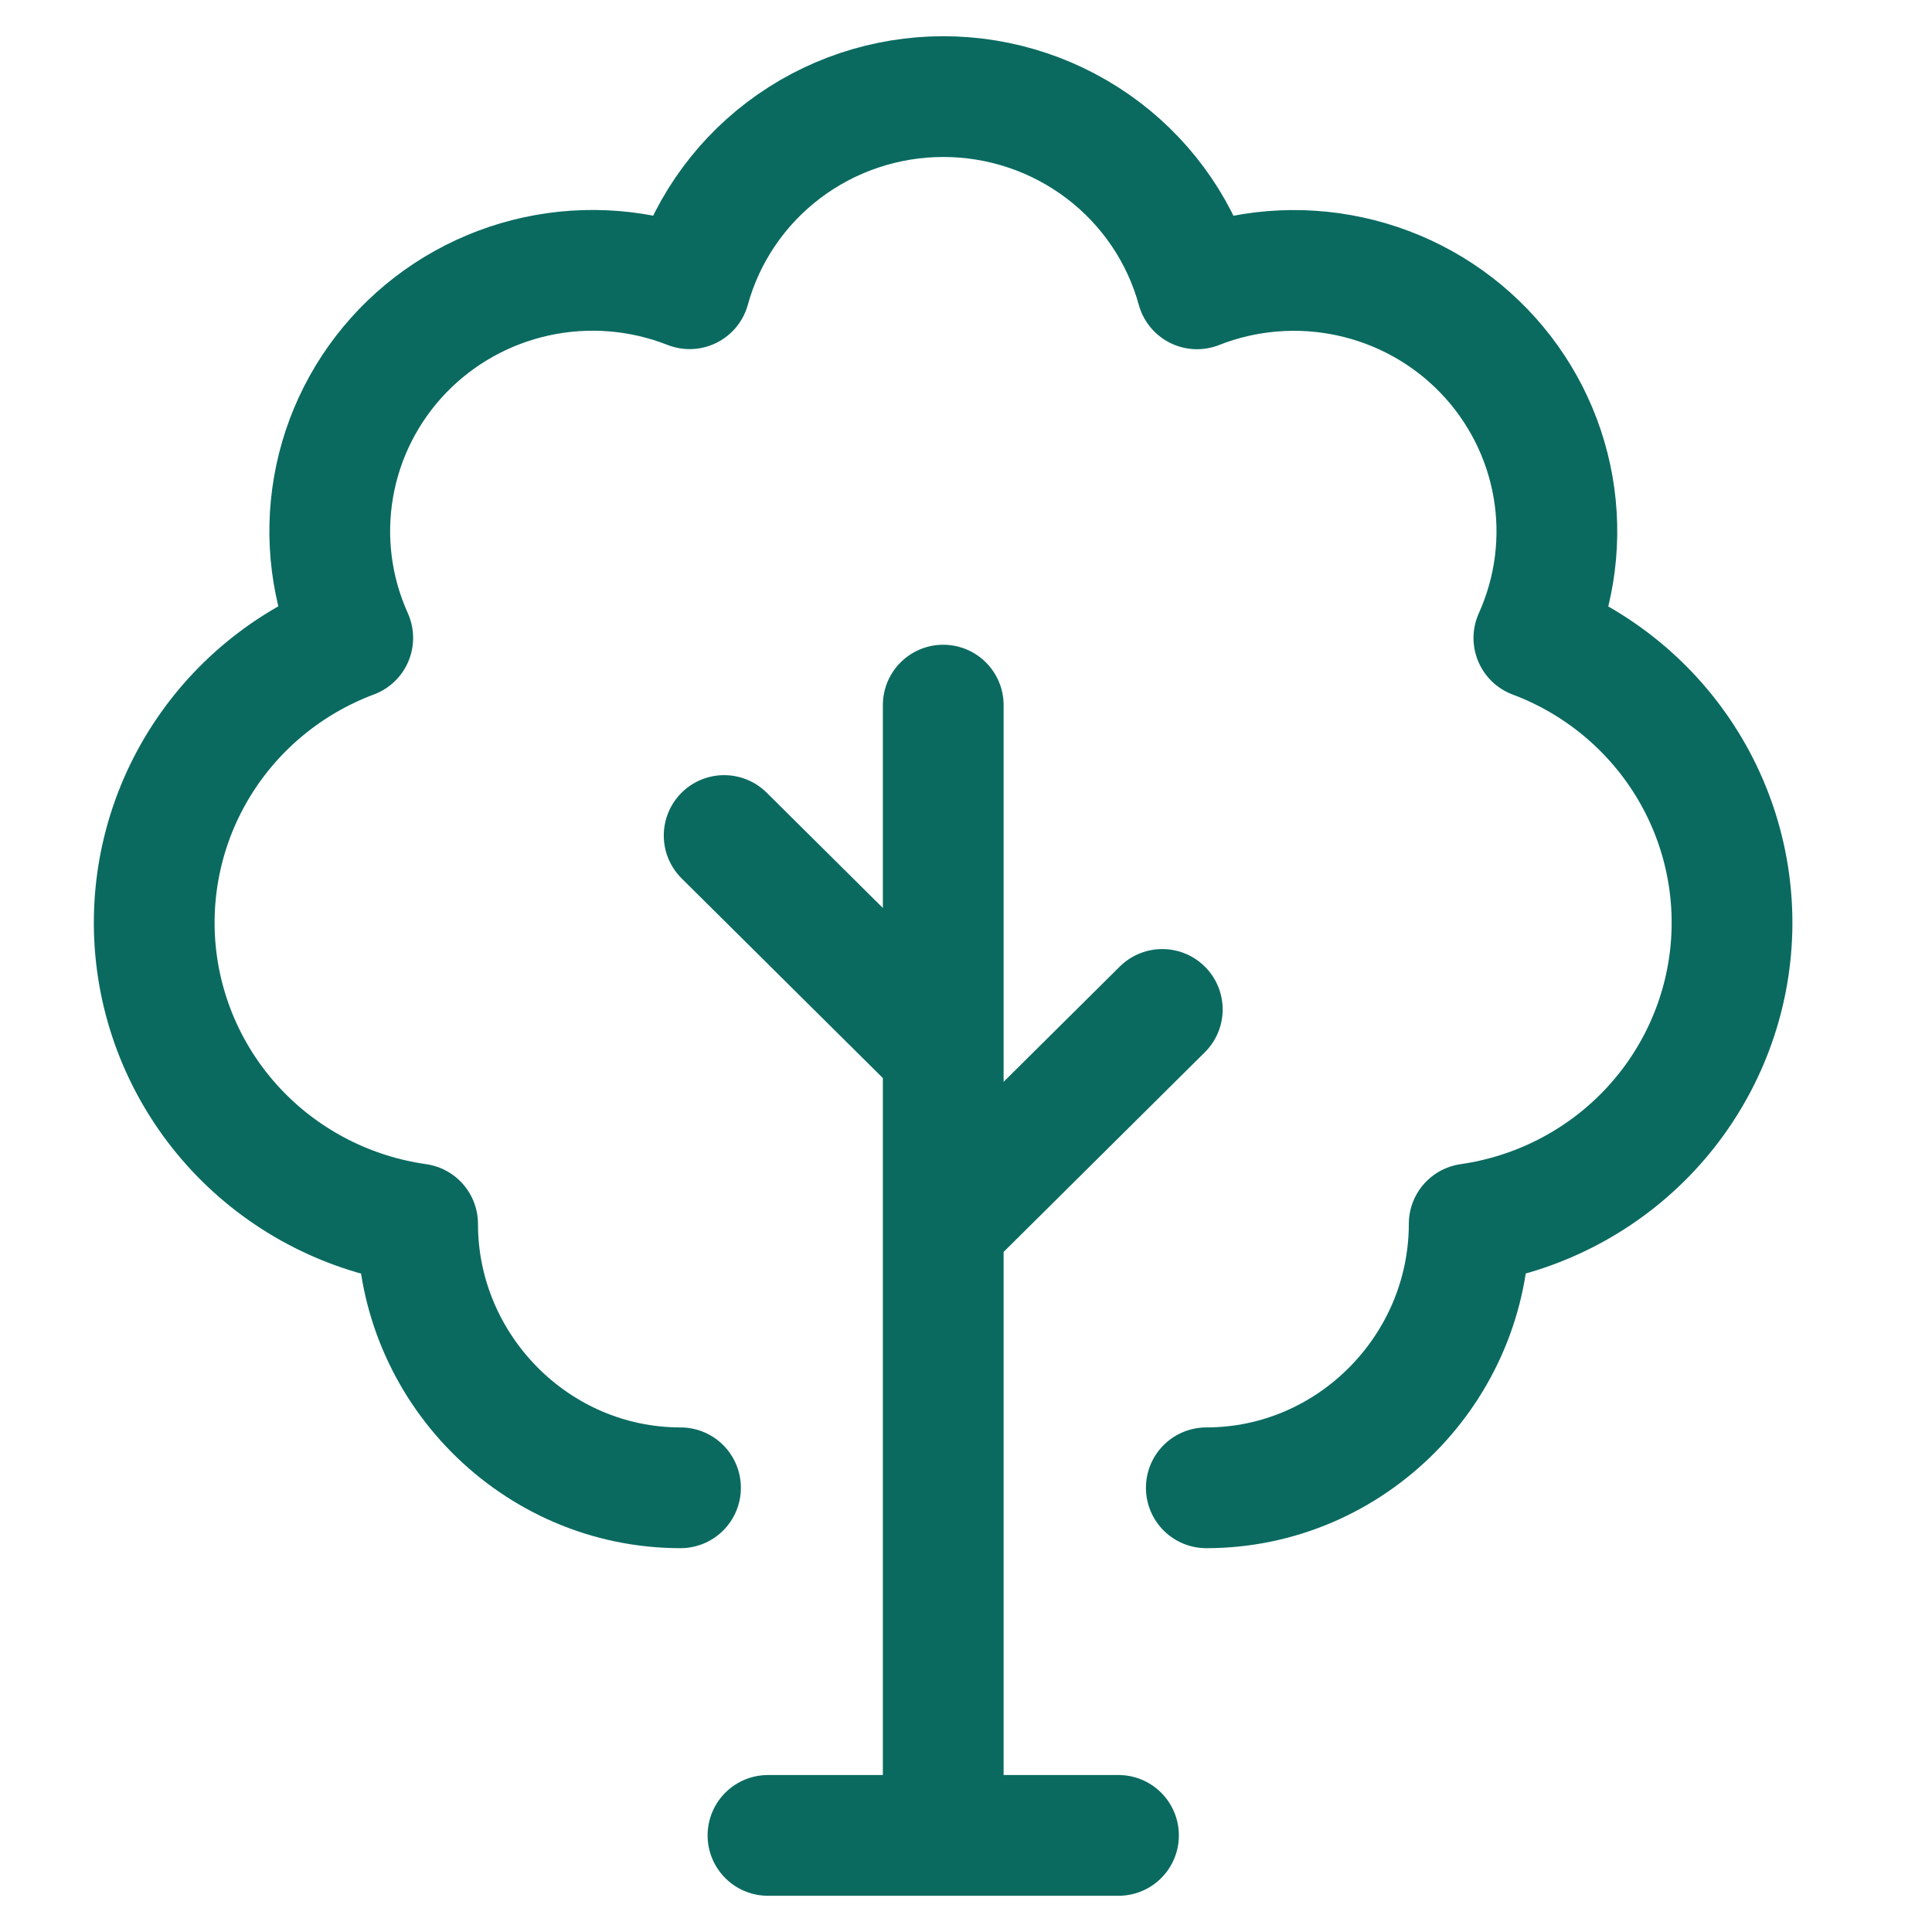 <svg width="60" height="60" viewBox="0 0 60 60" fill="none" xmlns="http://www.w3.org/2000/svg">
<path d="M29.293 57V21.898M21.134 46.205C16.624 46.205 12.969 42.481 12.969 38.01C10.876 37.714 8.942 36.735 7.471 35.228C6.001 33.721 5.077 31.771 4.846 29.686C4.616 27.6 5.091 25.498 6.197 23.71C7.303 21.923 8.977 20.551 10.955 19.811C10.291 18.34 10.083 16.706 10.36 15.118C10.636 13.53 11.384 12.059 12.507 10.895C13.63 9.731 15.078 8.925 16.665 8.582C18.253 8.238 19.907 8.373 21.417 8.967C21.889 7.253 22.916 5.74 24.34 4.662C25.764 3.584 27.505 3 29.297 3C31.088 3 32.829 3.585 34.253 4.664C35.676 5.742 36.703 7.255 37.174 8.97C38.684 8.375 40.339 8.241 41.926 8.585C43.513 8.928 44.961 9.733 46.084 10.898C47.207 12.062 47.955 13.533 48.231 15.121C48.508 16.709 48.3 18.343 47.636 19.814C49.611 20.556 51.281 21.928 52.385 23.714C53.489 25.501 53.963 27.6 53.733 29.683C53.503 31.766 52.582 33.714 51.115 35.222C49.648 36.729 47.717 37.71 45.627 38.01C45.627 42.481 41.972 46.205 37.463 46.205M29.293 38.099L36.096 31.349M29.293 32.699L22.489 25.948M23.85 57H34.736" stroke="#0A6A60" stroke-width="3.75" stroke-linecap="round" stroke-linejoin="round"/>
</svg>
